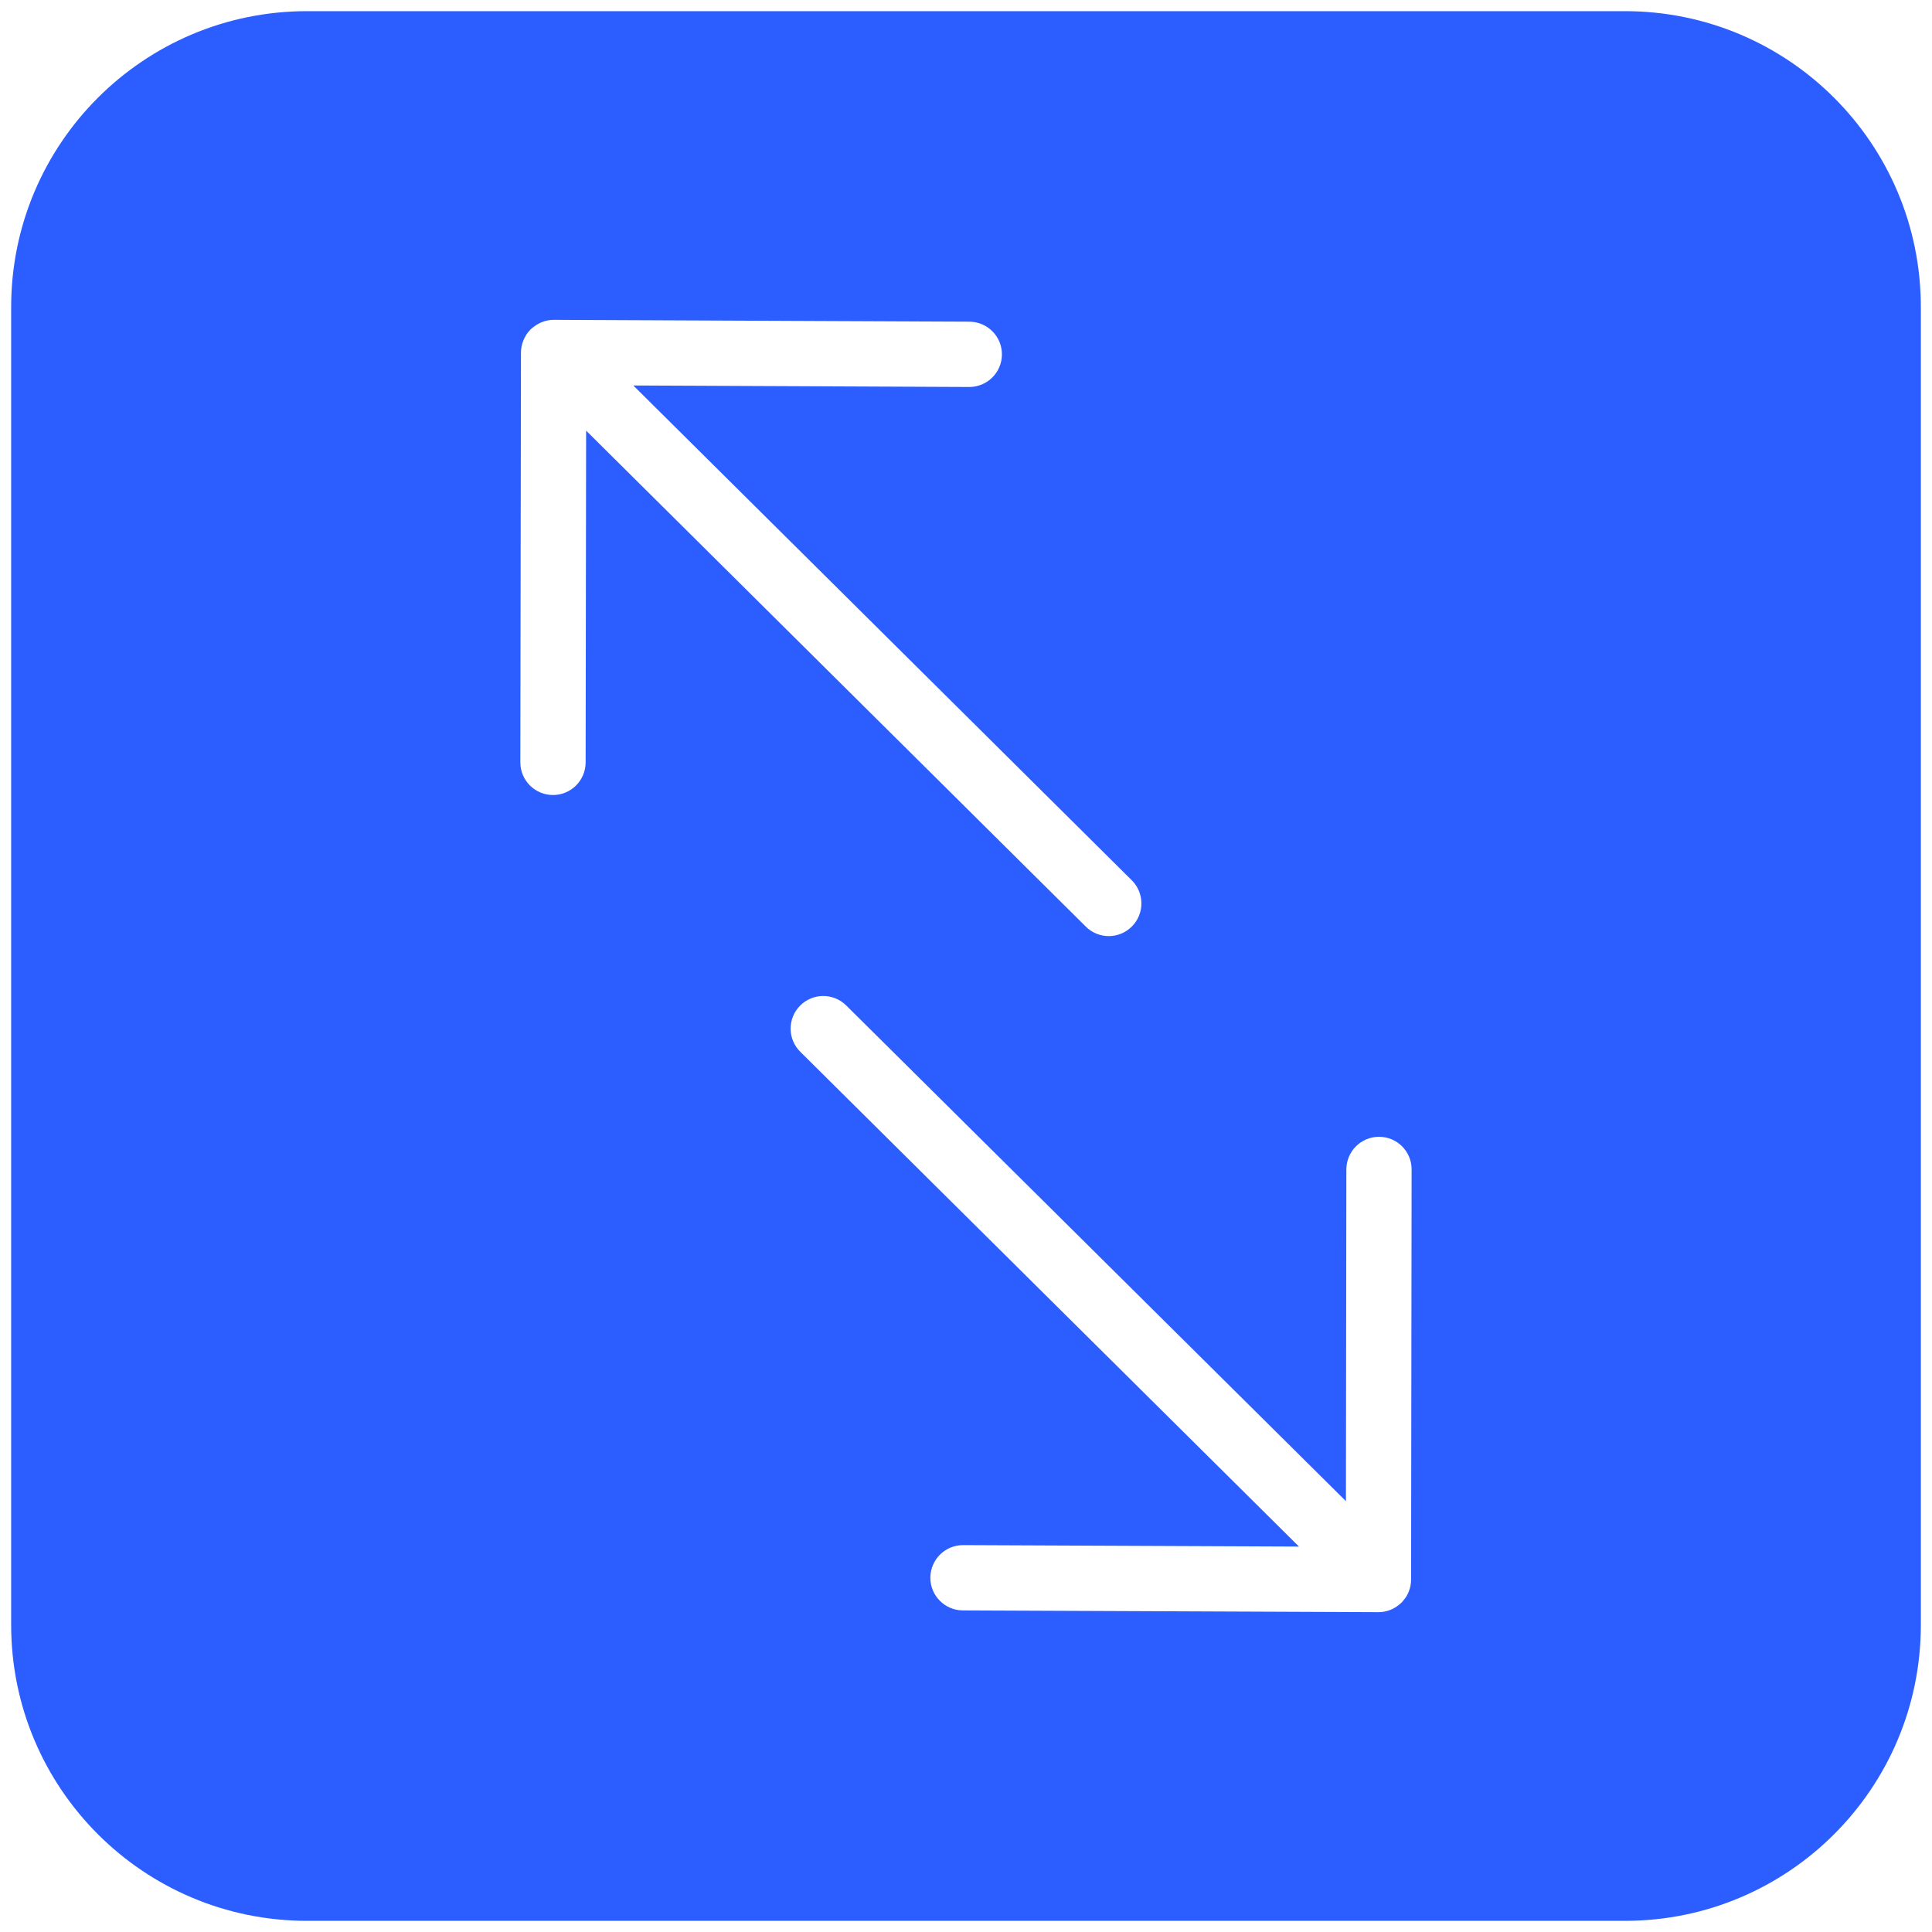 <?xml version="1.0" encoding="UTF-8"?> <svg xmlns="http://www.w3.org/2000/svg" width="40" height="40" viewBox="0 0 40 40" fill="none"><g clip-path="url(#clip0_1021_617)"><path d="M33.643 0.231H6.357C2.974 0.231 0.231 2.974 0.231 6.357V33.642C0.231 37.026 2.974 39.769 6.357 39.769H33.642C37.026 39.769 39.769 37.026 39.769 33.642V6.357C39.769 2.974 37.026 0.231 33.643 0.231ZM12.125 15.785C12.124 16.158 11.822 16.46 11.449 16.46C11.449 16.46 11.449 16.46 11.448 16.46C11.075 16.459 10.773 16.157 10.773 15.783L10.786 7.297C10.786 7.215 10.803 7.135 10.832 7.059C10.834 7.054 10.835 7.049 10.837 7.044C10.849 7.013 10.866 6.984 10.883 6.954C10.889 6.945 10.893 6.935 10.899 6.925C10.919 6.895 10.944 6.866 10.969 6.839C10.975 6.833 10.978 6.826 10.984 6.821C10.984 6.82 10.985 6.82 10.985 6.82C10.985 6.819 10.986 6.819 10.986 6.818C11.005 6.8 11.026 6.786 11.046 6.77C11.171 6.671 11.321 6.62 11.472 6.622L20.071 6.66C20.444 6.662 20.745 6.966 20.744 7.339C20.742 7.711 20.44 8.012 20.068 8.012C20.067 8.012 20.066 8.012 20.065 8.012L13.112 7.981L23.432 18.225C23.697 18.488 23.698 18.916 23.435 19.181C23.303 19.314 23.129 19.381 22.956 19.381C22.784 19.381 22.611 19.315 22.48 19.184L12.135 8.916L12.125 15.785ZM29.215 32.687C29.217 32.781 29.2 32.874 29.163 32.962C29.163 32.963 29.162 32.965 29.161 32.967C29.145 33.005 29.125 33.042 29.102 33.077C29.094 33.088 29.085 33.097 29.077 33.107C29.059 33.131 29.042 33.155 29.02 33.177C29.019 33.178 29.018 33.179 29.017 33.179C29.016 33.18 29.016 33.181 29.016 33.181C28.988 33.209 28.957 33.233 28.925 33.255C28.921 33.258 28.918 33.261 28.913 33.264C28.803 33.338 28.673 33.378 28.539 33.378C28.538 33.378 28.537 33.378 28.536 33.378L19.935 33.342C19.562 33.34 19.26 33.036 19.262 32.663C19.264 32.291 19.566 31.99 19.938 31.99H19.941L26.894 32.02L16.569 21.776C16.304 21.514 16.302 21.086 16.565 20.821C16.828 20.556 17.255 20.554 17.52 20.817L27.866 31.08L27.875 24.211C27.876 23.838 28.178 23.536 28.551 23.536H28.552C28.924 23.536 29.227 23.839 29.226 24.212L29.215 32.687Z" fill="#2C5EFF"></path></g><defs><clipPath id="clip0_1021_617"><rect width="40" height="40" fill="white"></rect></clipPath></defs></svg> 